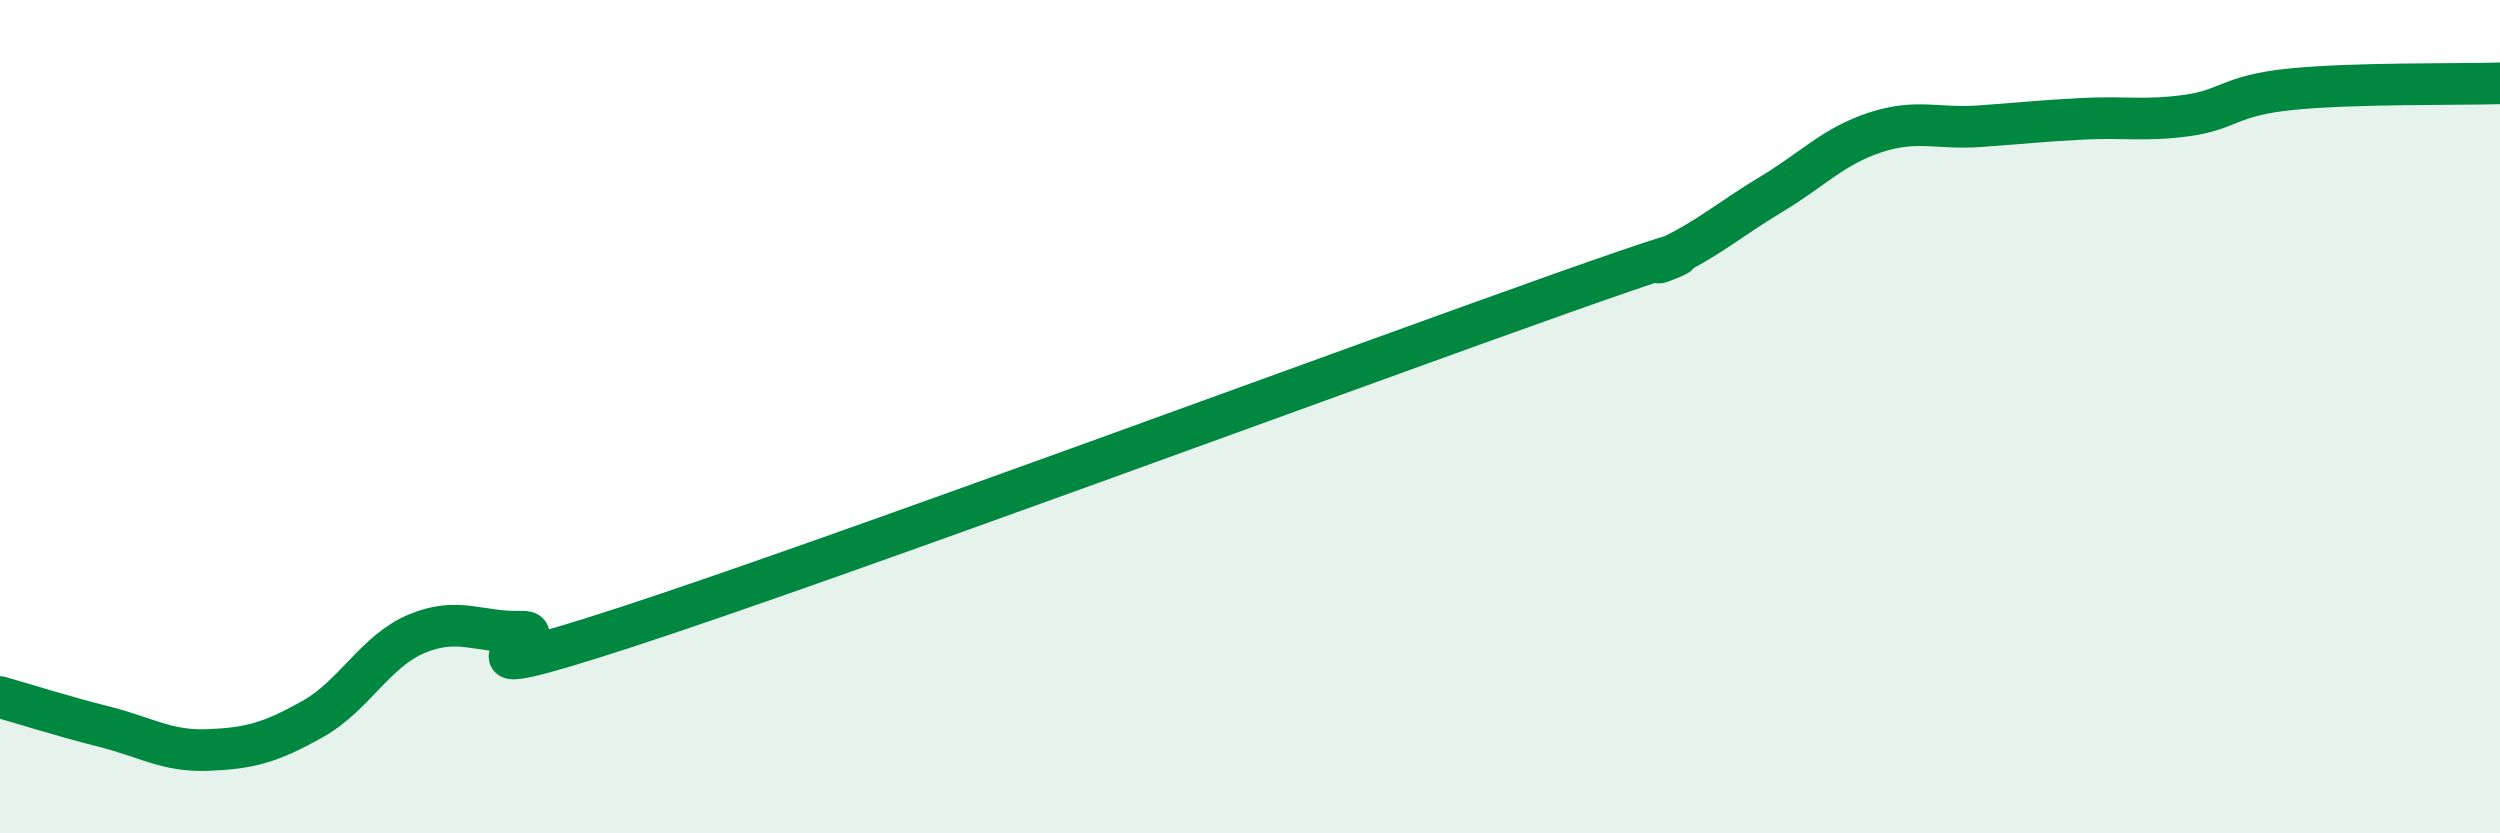 
    <svg width="60" height="20" viewBox="0 0 60 20" xmlns="http://www.w3.org/2000/svg">
      <path
        d="M 0,16.73 C 0.5,16.87 1.5,17.19 2.5,17.44 C 3.5,17.69 4,18.04 5,18 C 6,17.96 6.5,17.82 7.5,17.26 C 8.5,16.7 9,15.63 10,15.21 C 11,14.79 11.5,15.19 12.5,15.16 C 13.5,15.13 10,16.69 15,15.06 C 20,13.43 32.5,8.8 37.5,7.03 C 42.5,5.26 39,6.67 40,6.2 C 41,5.73 41.5,5.27 42.5,4.67 C 43.5,4.07 44,3.51 45,3.18 C 46,2.85 46.5,3.1 47.5,3.03 C 48.5,2.96 49,2.9 50,2.85 C 51,2.8 51.5,2.91 52.5,2.77 C 53.5,2.63 53.5,2.29 55,2.14 C 56.5,1.99 59,2.03 60,2L60 20L0 20Z"
        fill="#008740"
        opacity="0.1"
        stroke-linecap="round"
        stroke-linejoin="round"
      />
      <path
        d="M 0,16.73 C 0.5,16.87 1.5,17.19 2.5,17.44 C 3.5,17.69 4,18.04 5,18 C 6,17.96 6.5,17.82 7.5,17.26 C 8.5,16.7 9,15.63 10,15.21 C 11,14.79 11.5,15.19 12.5,15.16 C 13.5,15.13 10,16.69 15,15.06 C 20,13.43 32.5,8.8 37.5,7.03 C 42.5,5.26 39,6.67 40,6.2 C 41,5.73 41.5,5.27 42.5,4.67 C 43.5,4.07 44,3.51 45,3.18 C 46,2.85 46.5,3.1 47.5,3.03 C 48.5,2.96 49,2.9 50,2.85 C 51,2.8 51.5,2.91 52.5,2.77 C 53.5,2.63 53.5,2.29 55,2.14 C 56.5,1.99 59,2.03 60,2"
        stroke="#008740"
        stroke-width="1"
        fill="none"
        stroke-linecap="round"
        stroke-linejoin="round"
      />
    </svg>
  